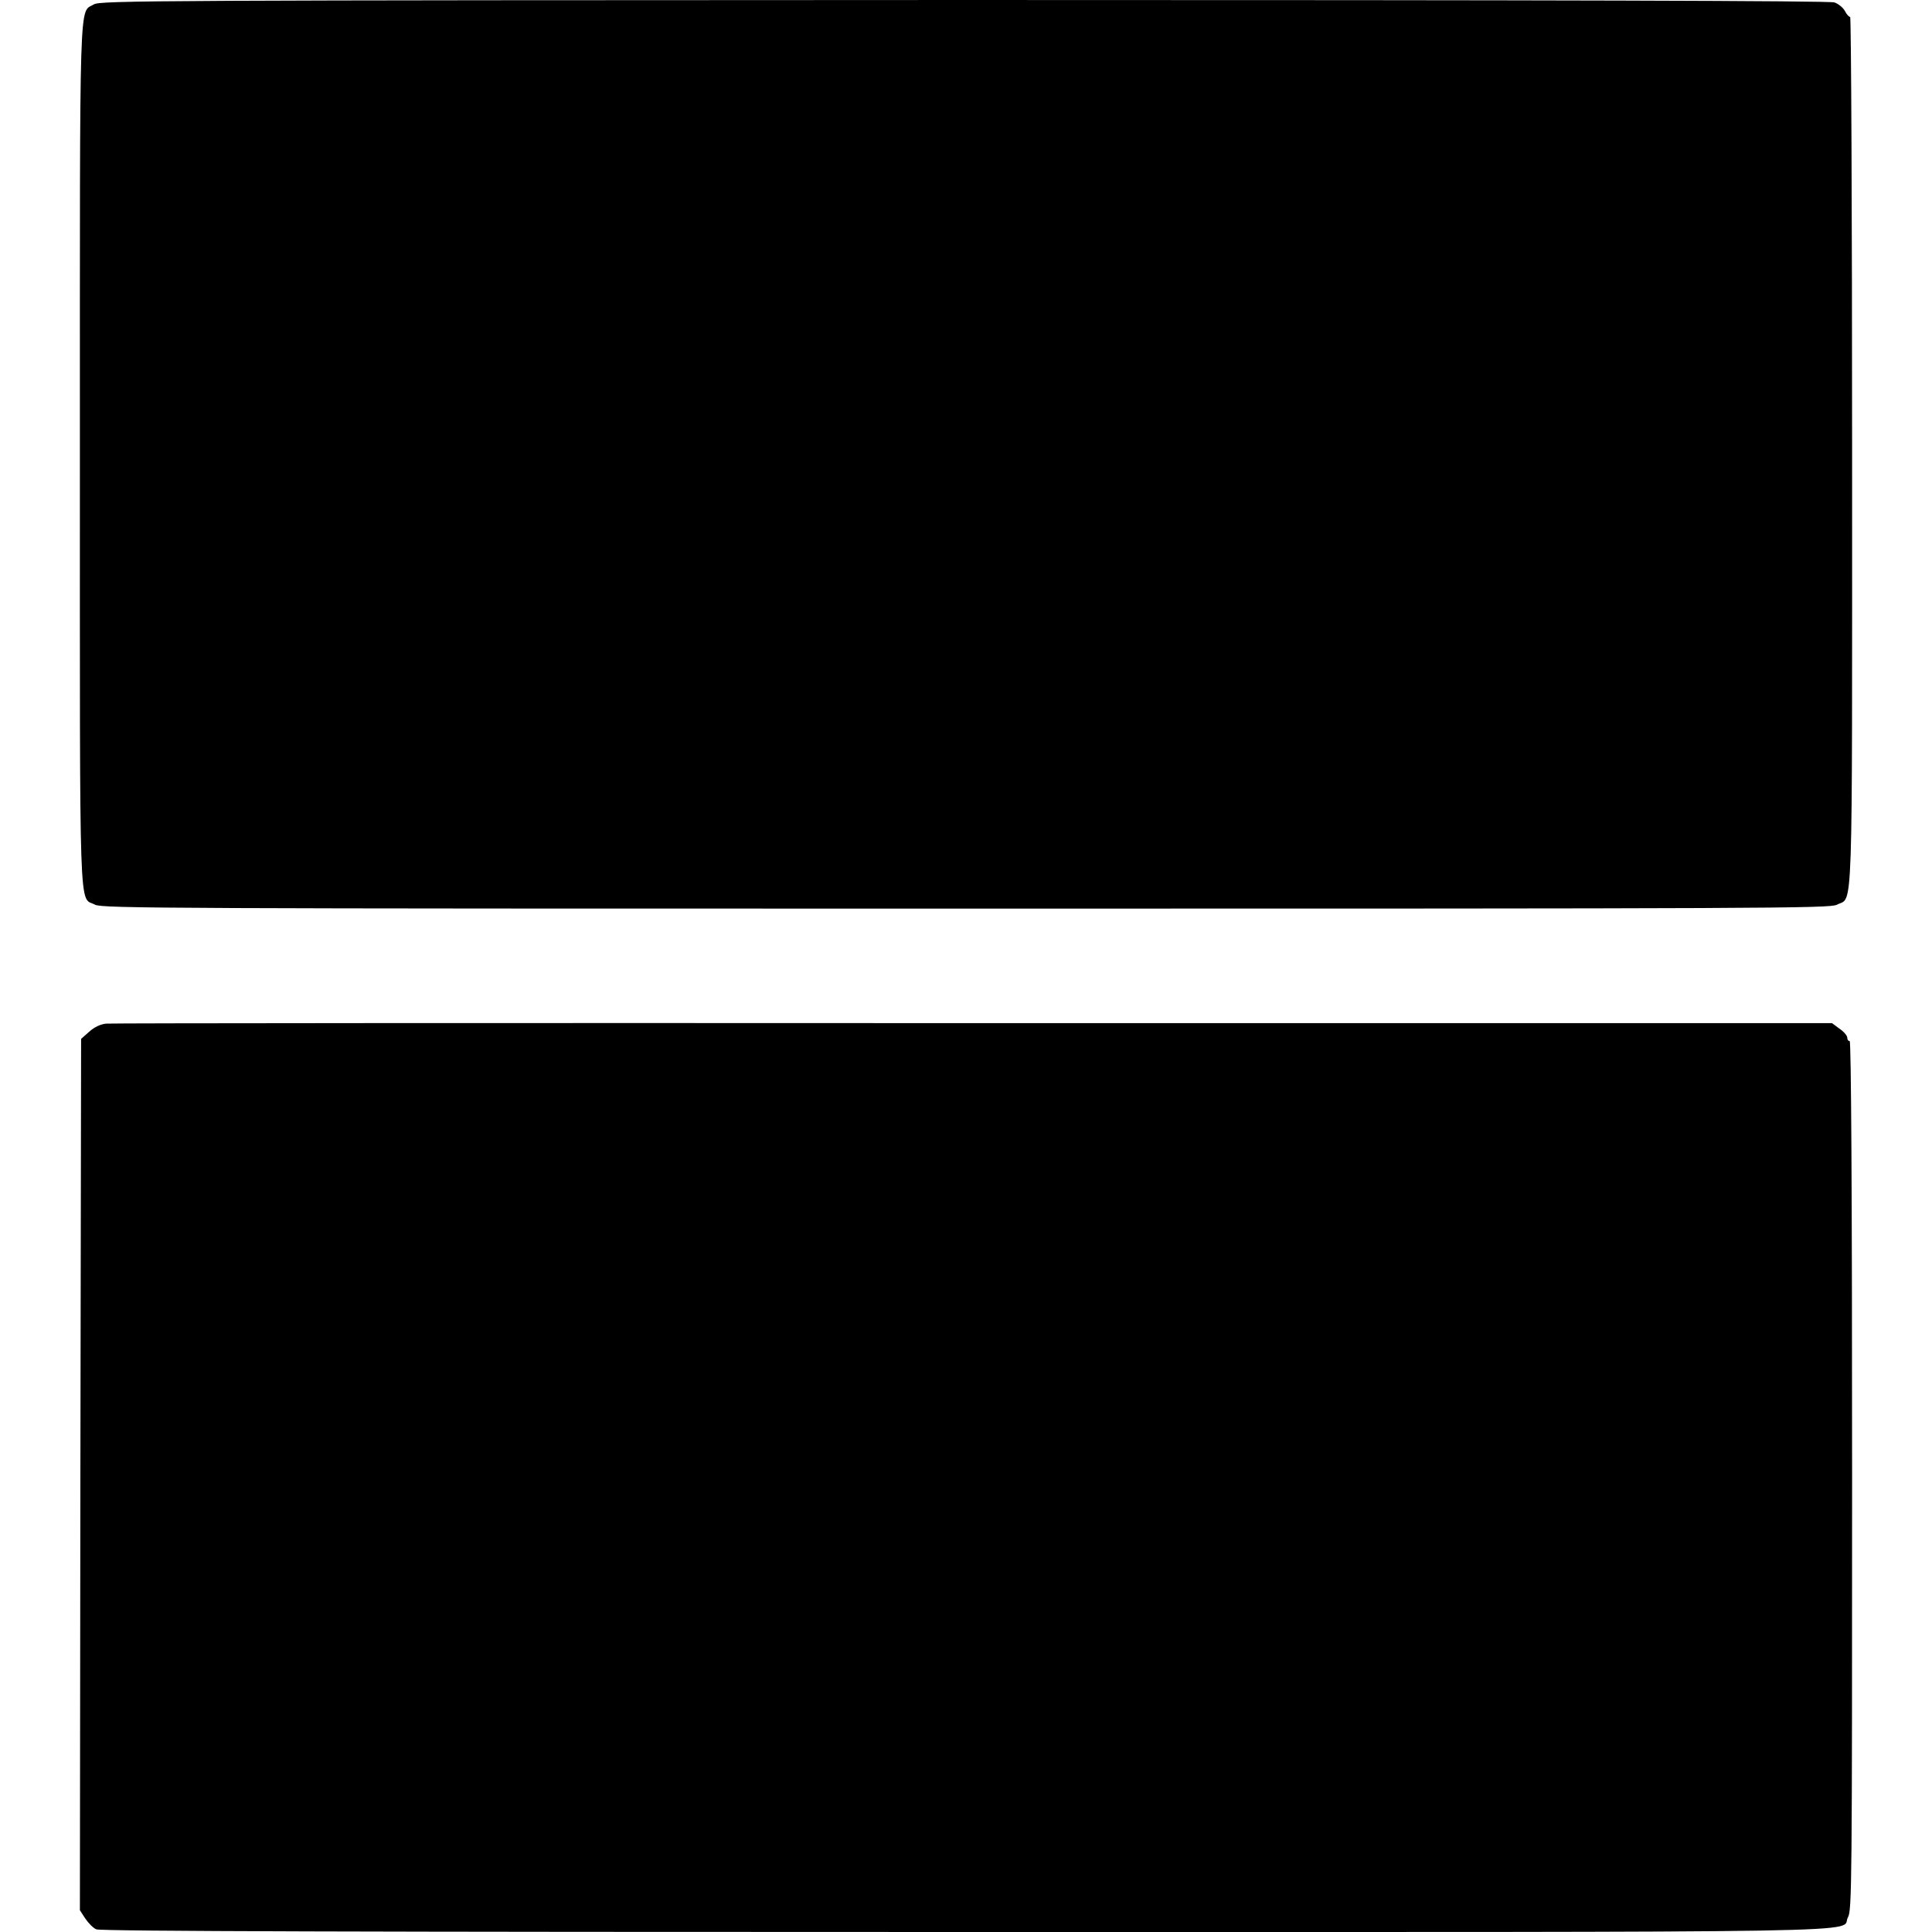 <?xml version="1.0" standalone="no"?>
<!DOCTYPE svg PUBLIC "-//W3C//DTD SVG 20010904//EN"
 "http://www.w3.org/TR/2001/REC-SVG-20010904/DTD/svg10.dtd">
<svg version="1.0" xmlns="http://www.w3.org/2000/svg"
 width="798pt" height="798pt" viewBox="0 0 798 798"
 preserveAspectRatio="xMidYMid meet">
<g transform="translate(0,798) scale(0.1,-0.1)"
fill="#000000" stroke="none">
<path d="M388 7962 c-62 -38 -58 89 -58 -1859 0 -1969 -5 -1824 63 -1860 30
-15 303 -16 3597 -16 3326 0 3567 1 3597 16 68 36 63 -110 63 1872 0 987 -4
1795 -8 1795 -5 0 -15 11 -22 25 -7 13 -26 29 -43 35 -21 7 -1129 10 -3596 10
-3337 -1 -3568 -2 -3593 -18z"/>
<path d="M439 3752 c-23 -2 -49 -14 -70 -33 l-34 -30 -3 -1800 -2 -1799 22
-34 c13 -19 33 -40 46 -45 16 -8 1135 -11 3588 -11 3928 0 3609 -5 3647 61 16
29 17 132 17 1825 0 1176 -4 1794 -10 1794 -6 0 -10 6 -10 14 0 8 -14 25 -32
37 l-31 23 -3546 0 c-1950 1 -3562 0 -3582 -2z"/>
</g>
</svg>